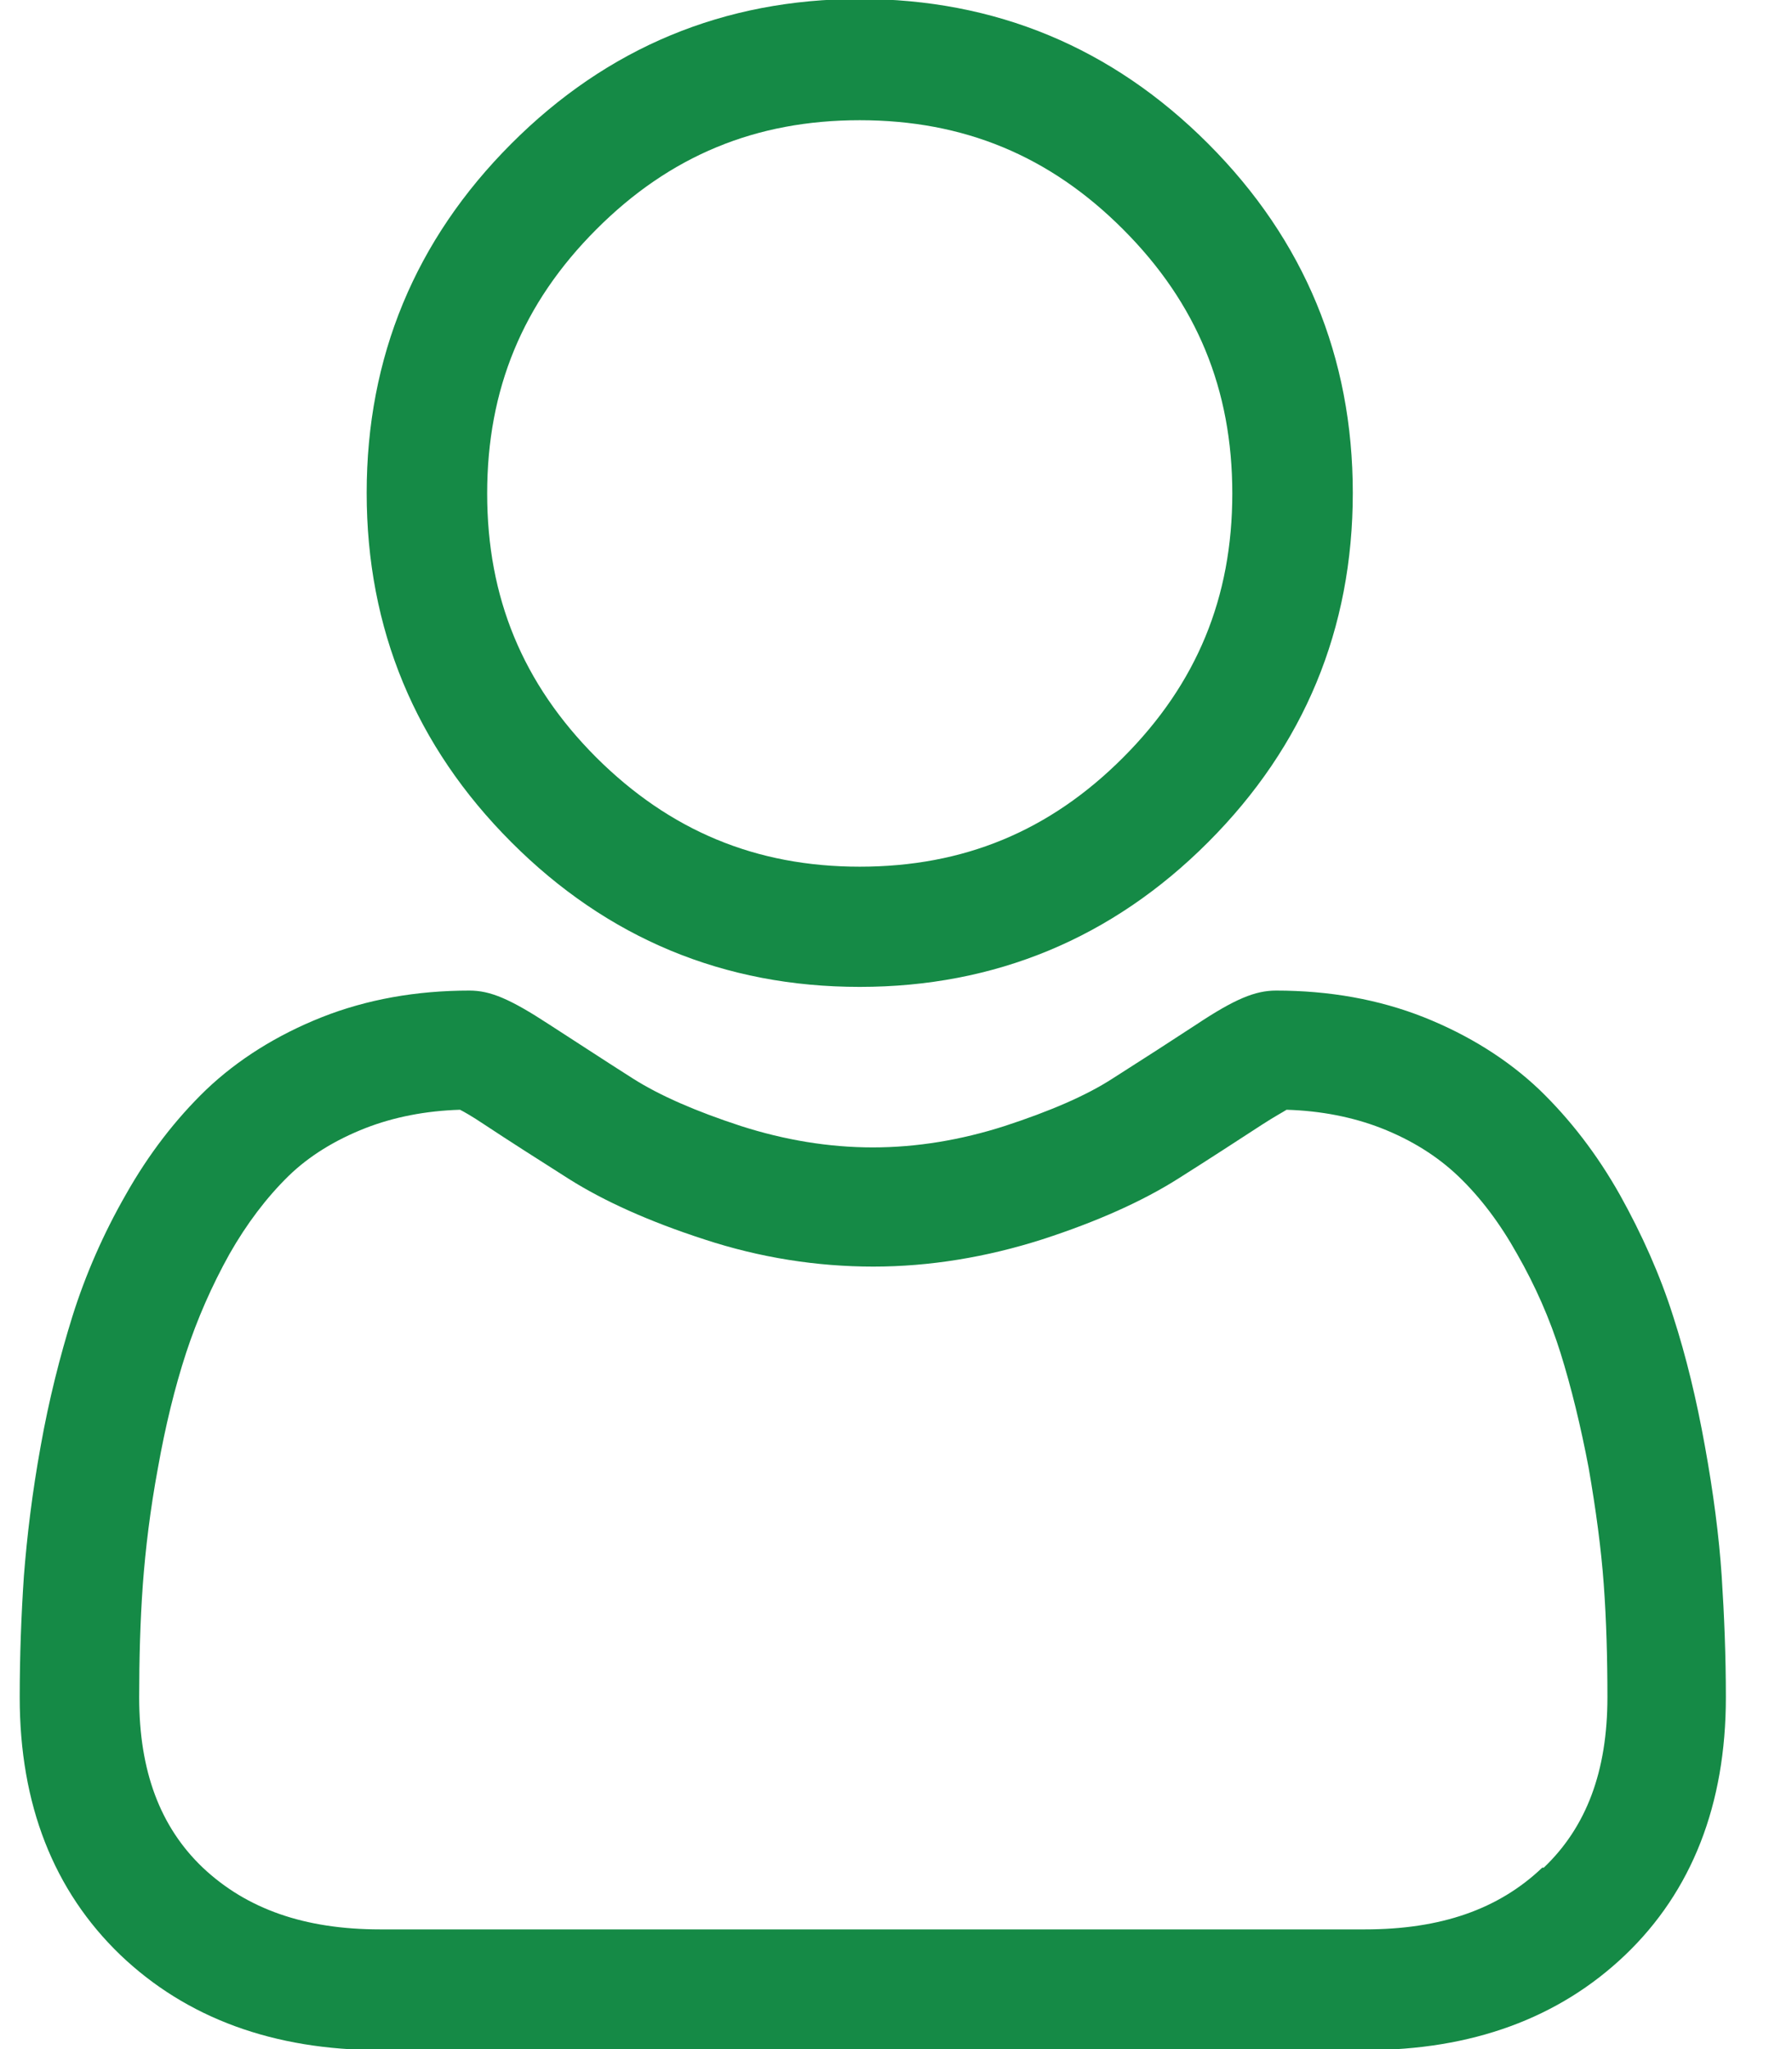 <svg width="21" height="24" viewBox="0 0 21 24" fill="none" xmlns="http://www.w3.org/2000/svg">
<g clip-path="url(#clip0_1_18362)">
<path d="M10.075 11.559C11.659 11.559 13.034 10.99 14.159 9.863C15.284 8.737 15.853 7.365 15.853 5.773C15.853 4.182 15.284 2.81 14.159 1.684C13.034 0.557 11.665 -0.012 10.075 -0.012C8.485 -0.012 7.116 0.557 5.991 1.684C4.866 2.81 4.297 4.182 4.297 5.773C4.297 7.365 4.866 8.737 5.991 9.863C7.116 10.99 8.485 11.559 10.075 11.559ZM6.987 2.688C7.849 1.824 8.858 1.408 10.075 1.408C11.292 1.408 12.301 1.824 13.163 2.688C14.025 3.551 14.441 4.561 14.441 5.78C14.441 6.998 14.025 8.008 13.163 8.871C12.301 9.735 11.292 10.151 10.075 10.151C8.858 10.151 7.849 9.729 6.987 8.871C6.125 8.008 5.709 6.998 5.709 5.78C5.709 4.561 6.125 3.551 6.987 2.688Z" fill="#158A46"/>
<path d="M20.176 18.459C20.145 17.994 20.078 17.48 19.98 16.941C19.882 16.396 19.76 15.888 19.607 15.416C19.454 14.933 19.24 14.455 18.984 13.996C18.715 13.518 18.397 13.108 18.042 12.765C17.669 12.41 17.21 12.123 16.685 11.914C16.159 11.706 15.578 11.602 14.954 11.602C14.71 11.602 14.471 11.7 14.019 12C13.738 12.184 13.407 12.398 13.04 12.631C12.729 12.833 12.301 13.016 11.775 13.188C11.261 13.353 10.742 13.439 10.228 13.439C9.714 13.439 9.195 13.353 8.681 13.188C8.155 13.016 7.733 12.833 7.415 12.631C7.048 12.398 6.724 12.184 6.437 12C5.978 11.7 5.746 11.602 5.502 11.602C4.878 11.602 4.297 11.706 3.771 11.914C3.245 12.123 2.787 12.41 2.414 12.765C2.059 13.108 1.741 13.518 1.472 13.996C1.209 14.455 1.001 14.933 0.849 15.416C0.702 15.888 0.573 16.396 0.476 16.941C0.378 17.48 0.317 17.988 0.28 18.459C0.249 18.918 0.231 19.396 0.231 19.88C0.231 21.135 0.628 22.145 1.411 22.898C2.188 23.639 3.209 24.012 4.456 24.012H16C17.247 24.012 18.268 23.639 19.045 22.898C19.827 22.151 20.225 21.135 20.225 19.88C20.225 19.396 20.206 18.918 20.176 18.459ZM18.073 21.875C17.559 22.365 16.88 22.598 15.994 22.598H4.456C3.569 22.598 2.891 22.359 2.377 21.875C1.876 21.398 1.631 20.743 1.631 19.88C1.631 19.433 1.643 18.986 1.674 18.557C1.705 18.141 1.76 17.682 1.851 17.192C1.937 16.708 2.047 16.255 2.181 15.845C2.31 15.453 2.481 15.061 2.689 14.688C2.891 14.333 3.123 14.027 3.38 13.775C3.618 13.543 3.924 13.353 4.285 13.212C4.615 13.084 4.988 13.01 5.391 12.998C5.44 13.023 5.526 13.071 5.673 13.169C5.96 13.359 6.296 13.573 6.663 13.806C7.079 14.069 7.611 14.308 8.253 14.516C8.907 14.731 9.574 14.835 10.234 14.835C10.894 14.835 11.561 14.725 12.215 14.516C12.857 14.308 13.389 14.069 13.805 13.806C14.184 13.567 14.502 13.359 14.795 13.169C14.936 13.078 15.028 13.029 15.077 12.998C15.48 13.01 15.853 13.084 16.183 13.212C16.544 13.353 16.844 13.543 17.088 13.775C17.345 14.02 17.577 14.326 17.779 14.688C17.993 15.061 18.164 15.453 18.287 15.845C18.415 16.255 18.525 16.708 18.617 17.192C18.702 17.682 18.764 18.141 18.794 18.557C18.825 18.98 18.837 19.427 18.837 19.88C18.837 20.743 18.592 21.398 18.091 21.875H18.073Z" fill="#158A46"/>
</g>
<defs>
<clipPath id="clip0_1_18362">
<rect width="20" height="24" fill="white" transform="translate(0.225)"/>
</clipPath>
</defs>
</svg>
